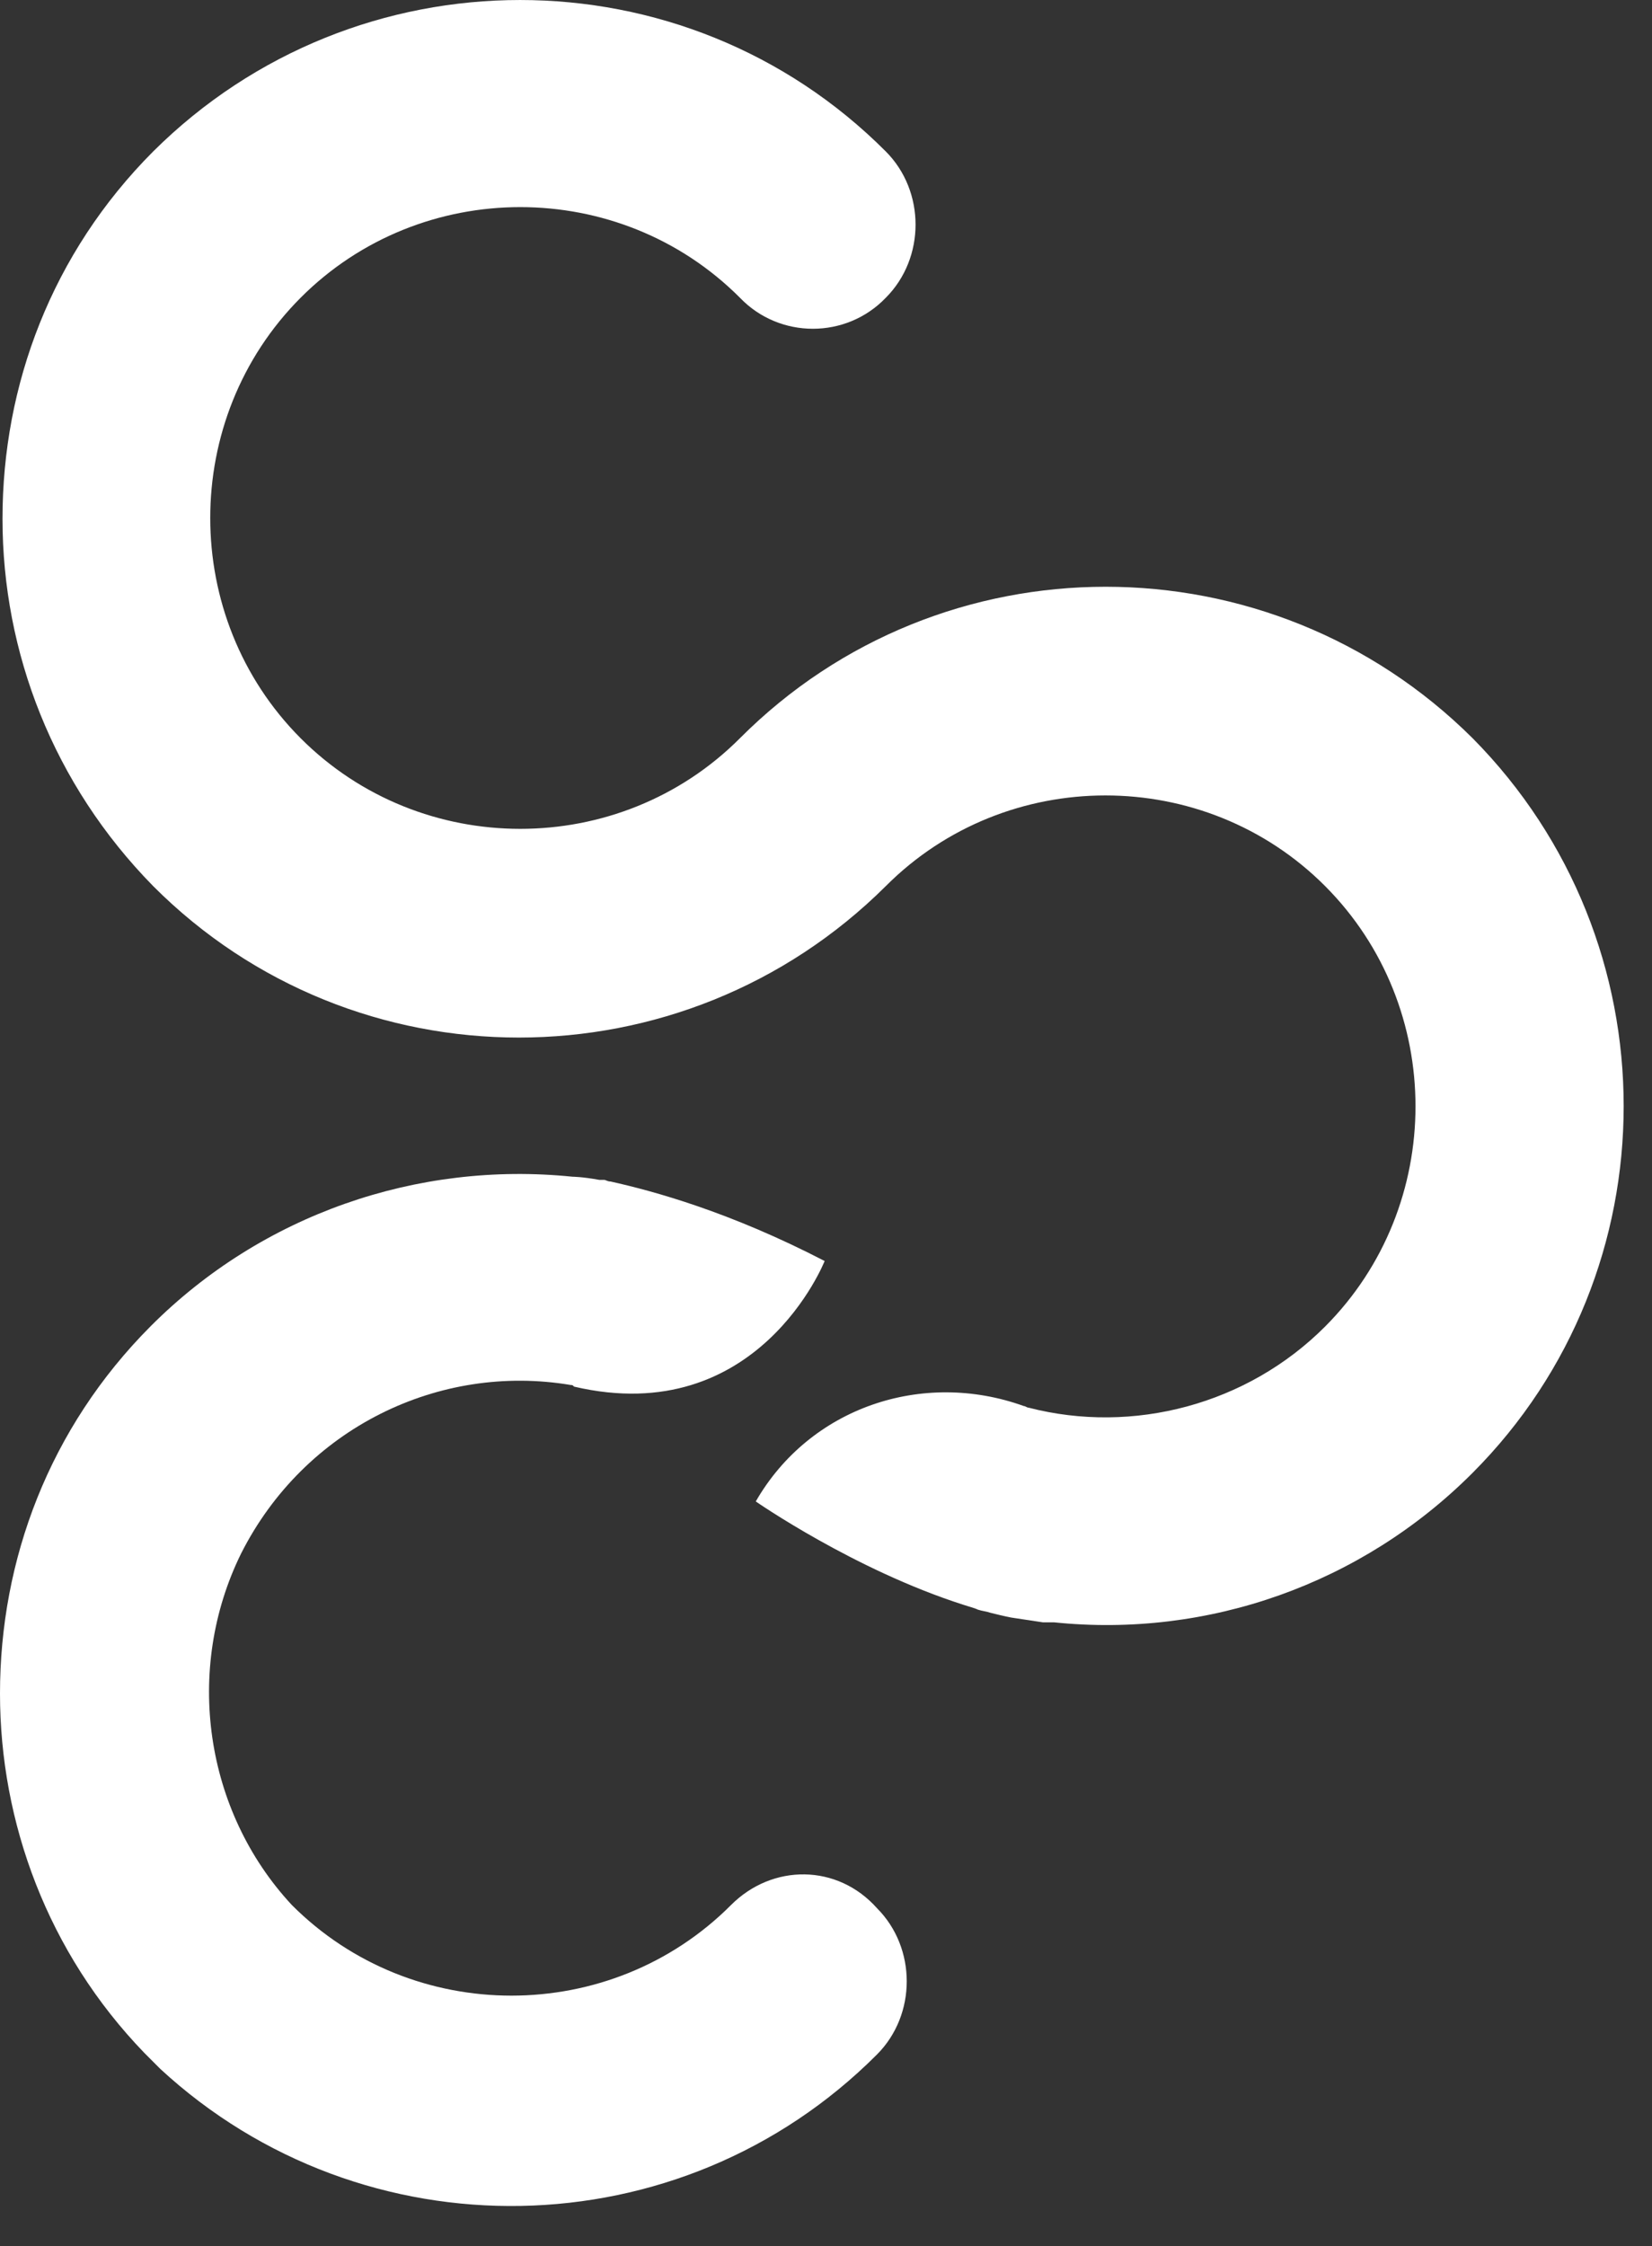 <svg xmlns="http://www.w3.org/2000/svg" width="39" height="53" viewBox="0 0 39 53" fill="none"><rect x="0" y="0" width="39" height="53" fill="#333333" stroke="none"/><path d="M17.259 44.947C14.414 47.799 9.734 47.799 6.889 44.947C4.83 42.734 4.343 39.395 5.691 36.656C7.188 33.692 10.371 32.154 13.478 32.679C13.515 32.679 13.515 32.679 13.553 32.717C17.896 33.73 19.468 29.753 19.468 29.753C17.222 28.59 15.425 28.102 14.414 27.877C14.339 27.877 14.302 27.839 14.264 27.839C14.227 27.839 14.189 27.839 14.152 27.839C13.74 27.764 13.515 27.764 13.515 27.764C9.846 27.389 6.177 28.665 3.557 31.291C1.161 33.692 0 36.806 0 39.958C0 42.997 1.123 46.073 3.407 48.437C3.407 48.437 3.407 48.437 3.444 48.474C3.557 48.587 3.669 48.699 3.781 48.812C8.573 53.239 16.061 53.126 20.704 48.474C21.64 47.536 21.64 45.961 20.704 45.023C19.768 43.972 18.233 43.972 17.259 44.947Z" fill="white"></path><path d="M17.468 17.418C14.623 20.269 9.943 20.269 7.097 17.418C4.252 14.566 4.252 9.877 7.097 7.025C9.943 4.174 14.623 4.174 17.468 7.025C18.404 8.001 19.976 8.001 20.912 7.025C21.848 6.087 21.848 4.512 20.912 3.574C16.158 -1.191 8.408 -1.191 3.616 3.574C1.22 5.975 0.059 9.089 0.059 12.24C0.059 15.392 1.257 18.506 3.616 20.907C8.37 25.672 16.12 25.672 20.912 20.907C23.758 18.055 28.438 18.055 31.283 20.907C34.128 23.758 34.128 28.448 31.283 31.299C29.448 33.138 26.753 33.851 24.282 33.213C24.244 33.213 24.207 33.175 24.17 33.175C21.773 32.312 19.115 33.213 17.842 35.426C17.842 35.426 20.164 37.04 22.747 37.865C22.859 37.903 23.009 37.94 23.084 37.978C23.196 38.015 23.271 38.015 23.383 38.053C23.533 38.09 23.683 38.128 23.87 38.165C24.132 38.203 24.357 38.24 24.619 38.278C24.656 38.278 24.656 38.278 24.694 38.278C24.731 38.278 24.769 38.278 24.806 38.278C24.843 38.278 24.843 38.278 24.881 38.278C28.512 38.653 32.144 37.377 34.765 34.751C39.52 29.986 39.52 22.22 34.765 17.418C29.973 12.653 22.223 12.653 17.468 17.418Z" fill="white"></path></svg>